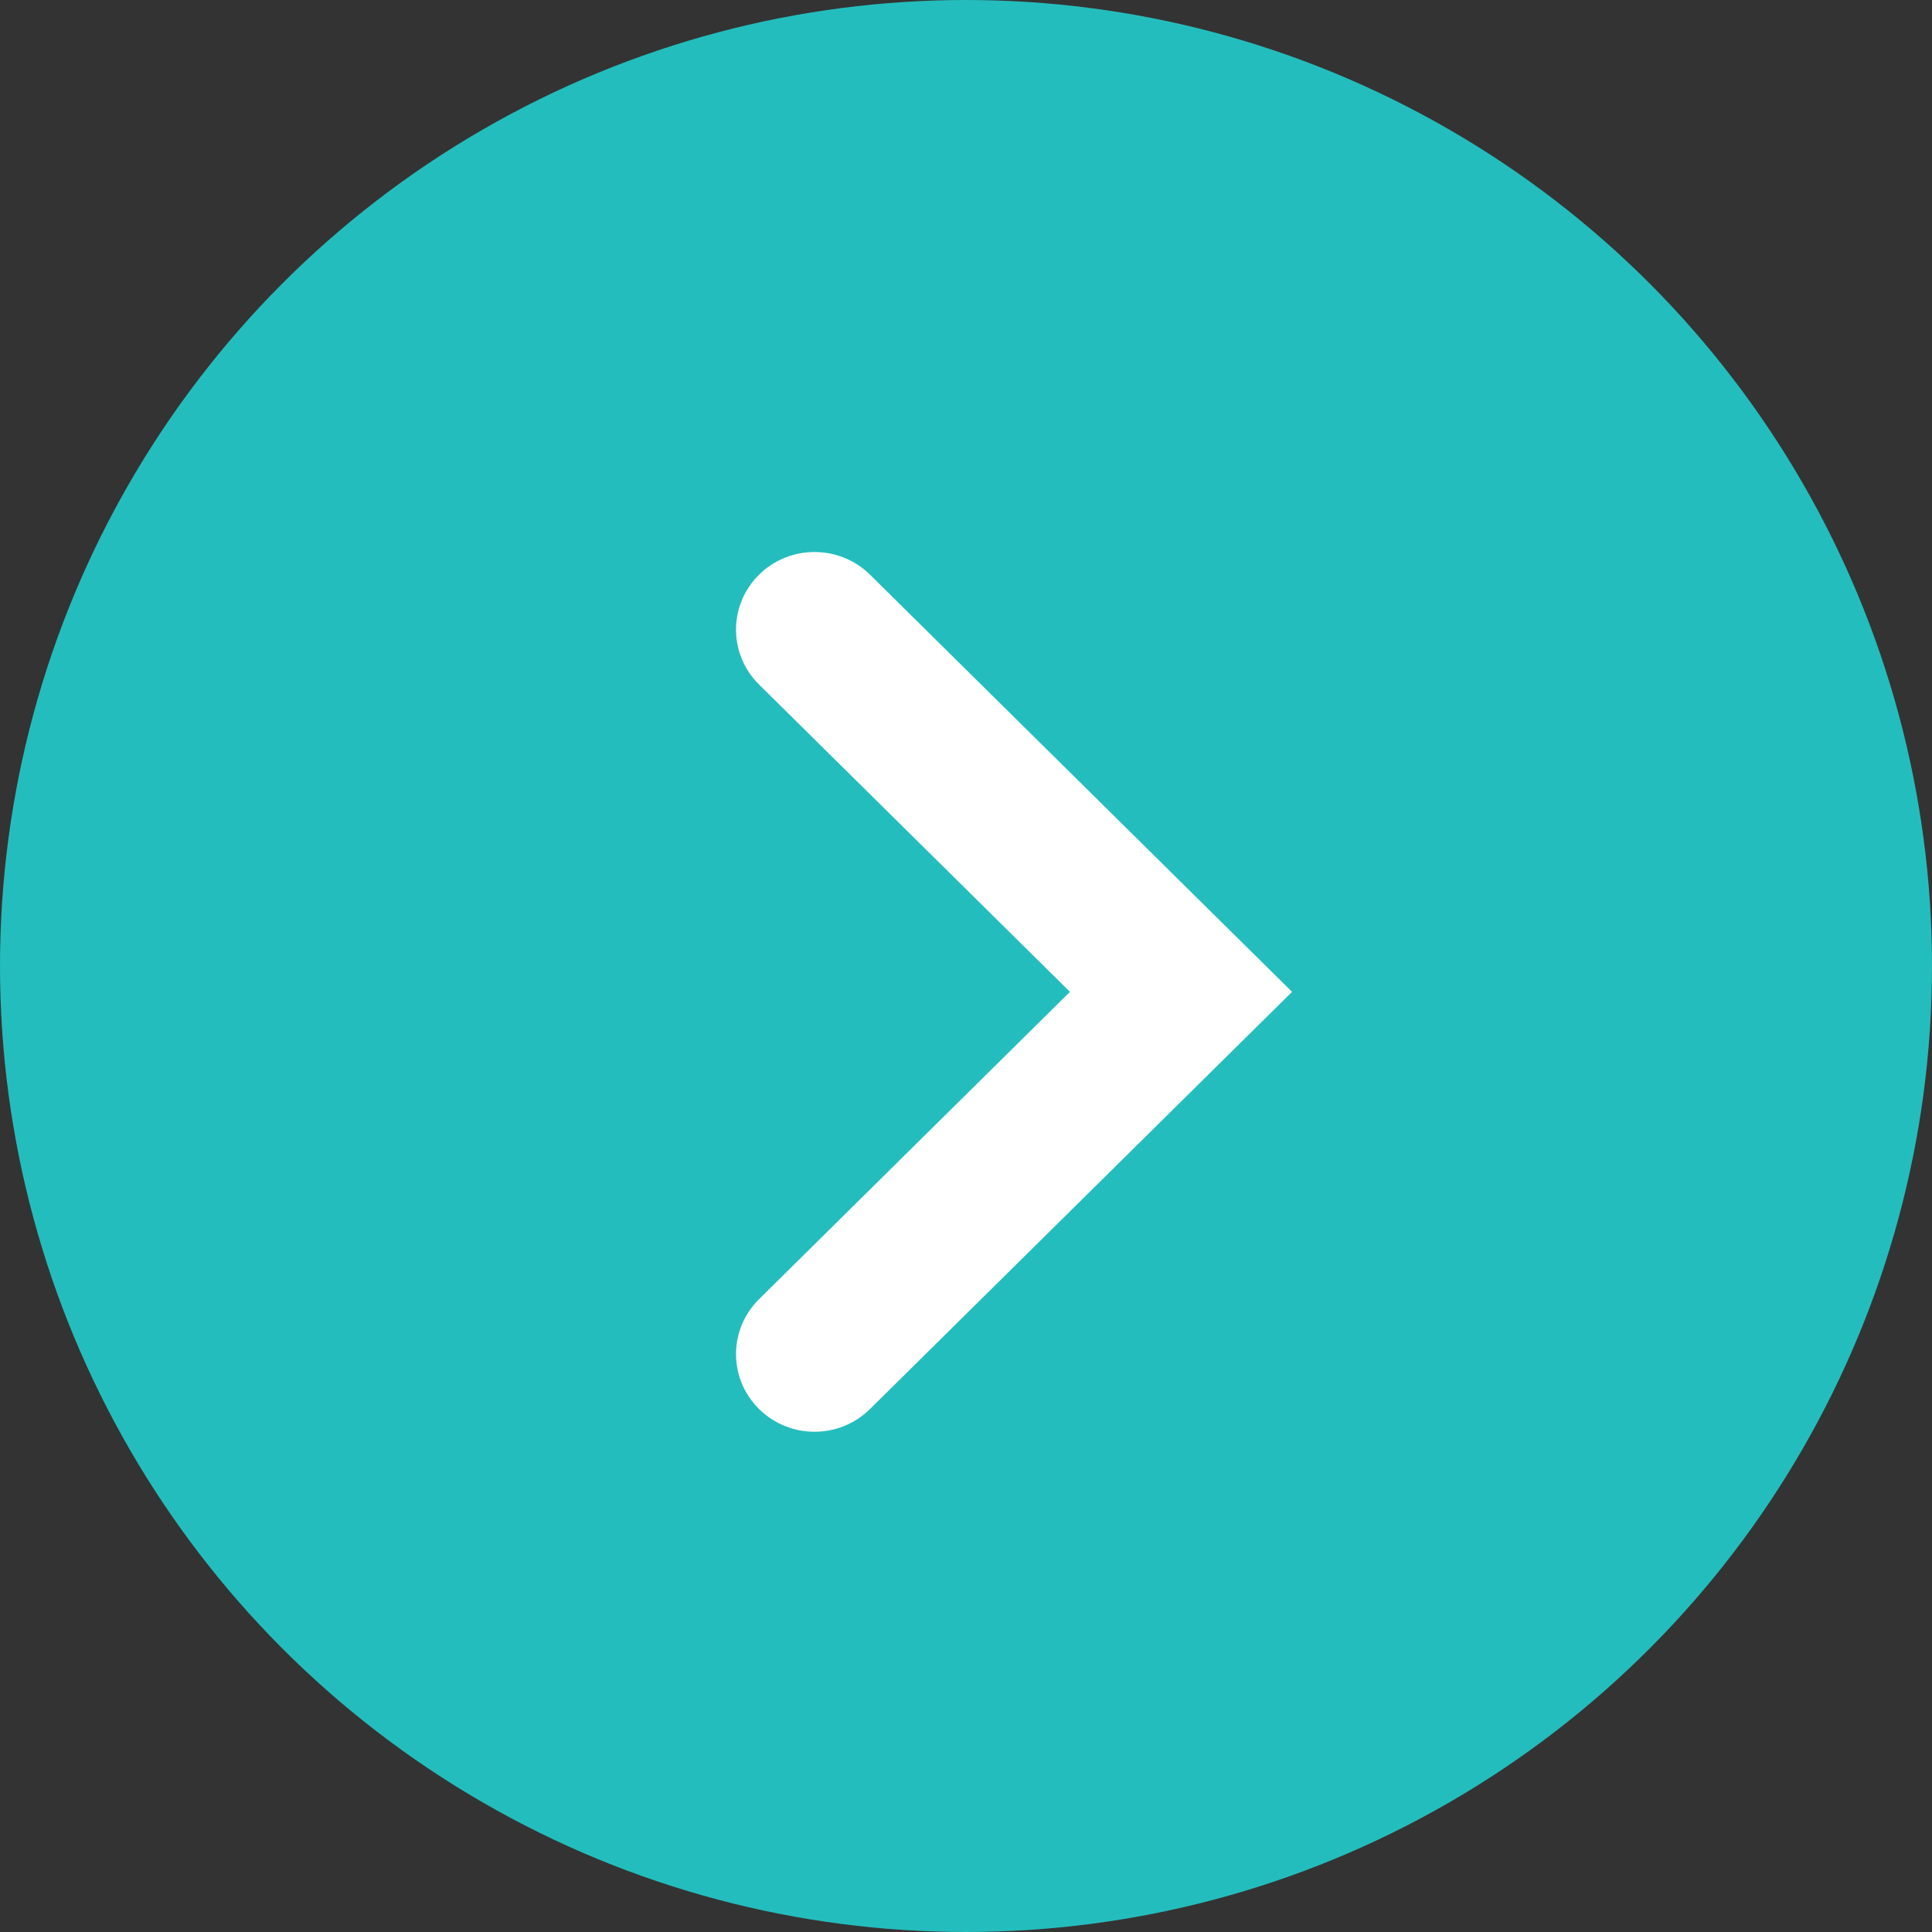 <svg width="21" height="21" viewBox="0 0 21 21" fill="none" xmlns="http://www.w3.org/2000/svg">
<rect x="0" y="0" width="21" height="21" fill="#333333" stroke="none"/>
<circle cx="10.5" cy="10.5" r="10.5" fill="#24BDBD"/>
<path fill-rule="evenodd" clip-rule="evenodd" d="M9.457 6.247C9.124 5.918 8.583 5.918 8.25 6.247C7.917 6.577 7.917 7.111 8.25 7.44L11.63 10.781L8.25 14.122C7.917 14.452 7.917 14.986 8.25 15.315C8.583 15.645 9.124 15.645 9.457 15.315L14.044 10.781L9.457 6.247Z" fill="white"/>
</svg>
